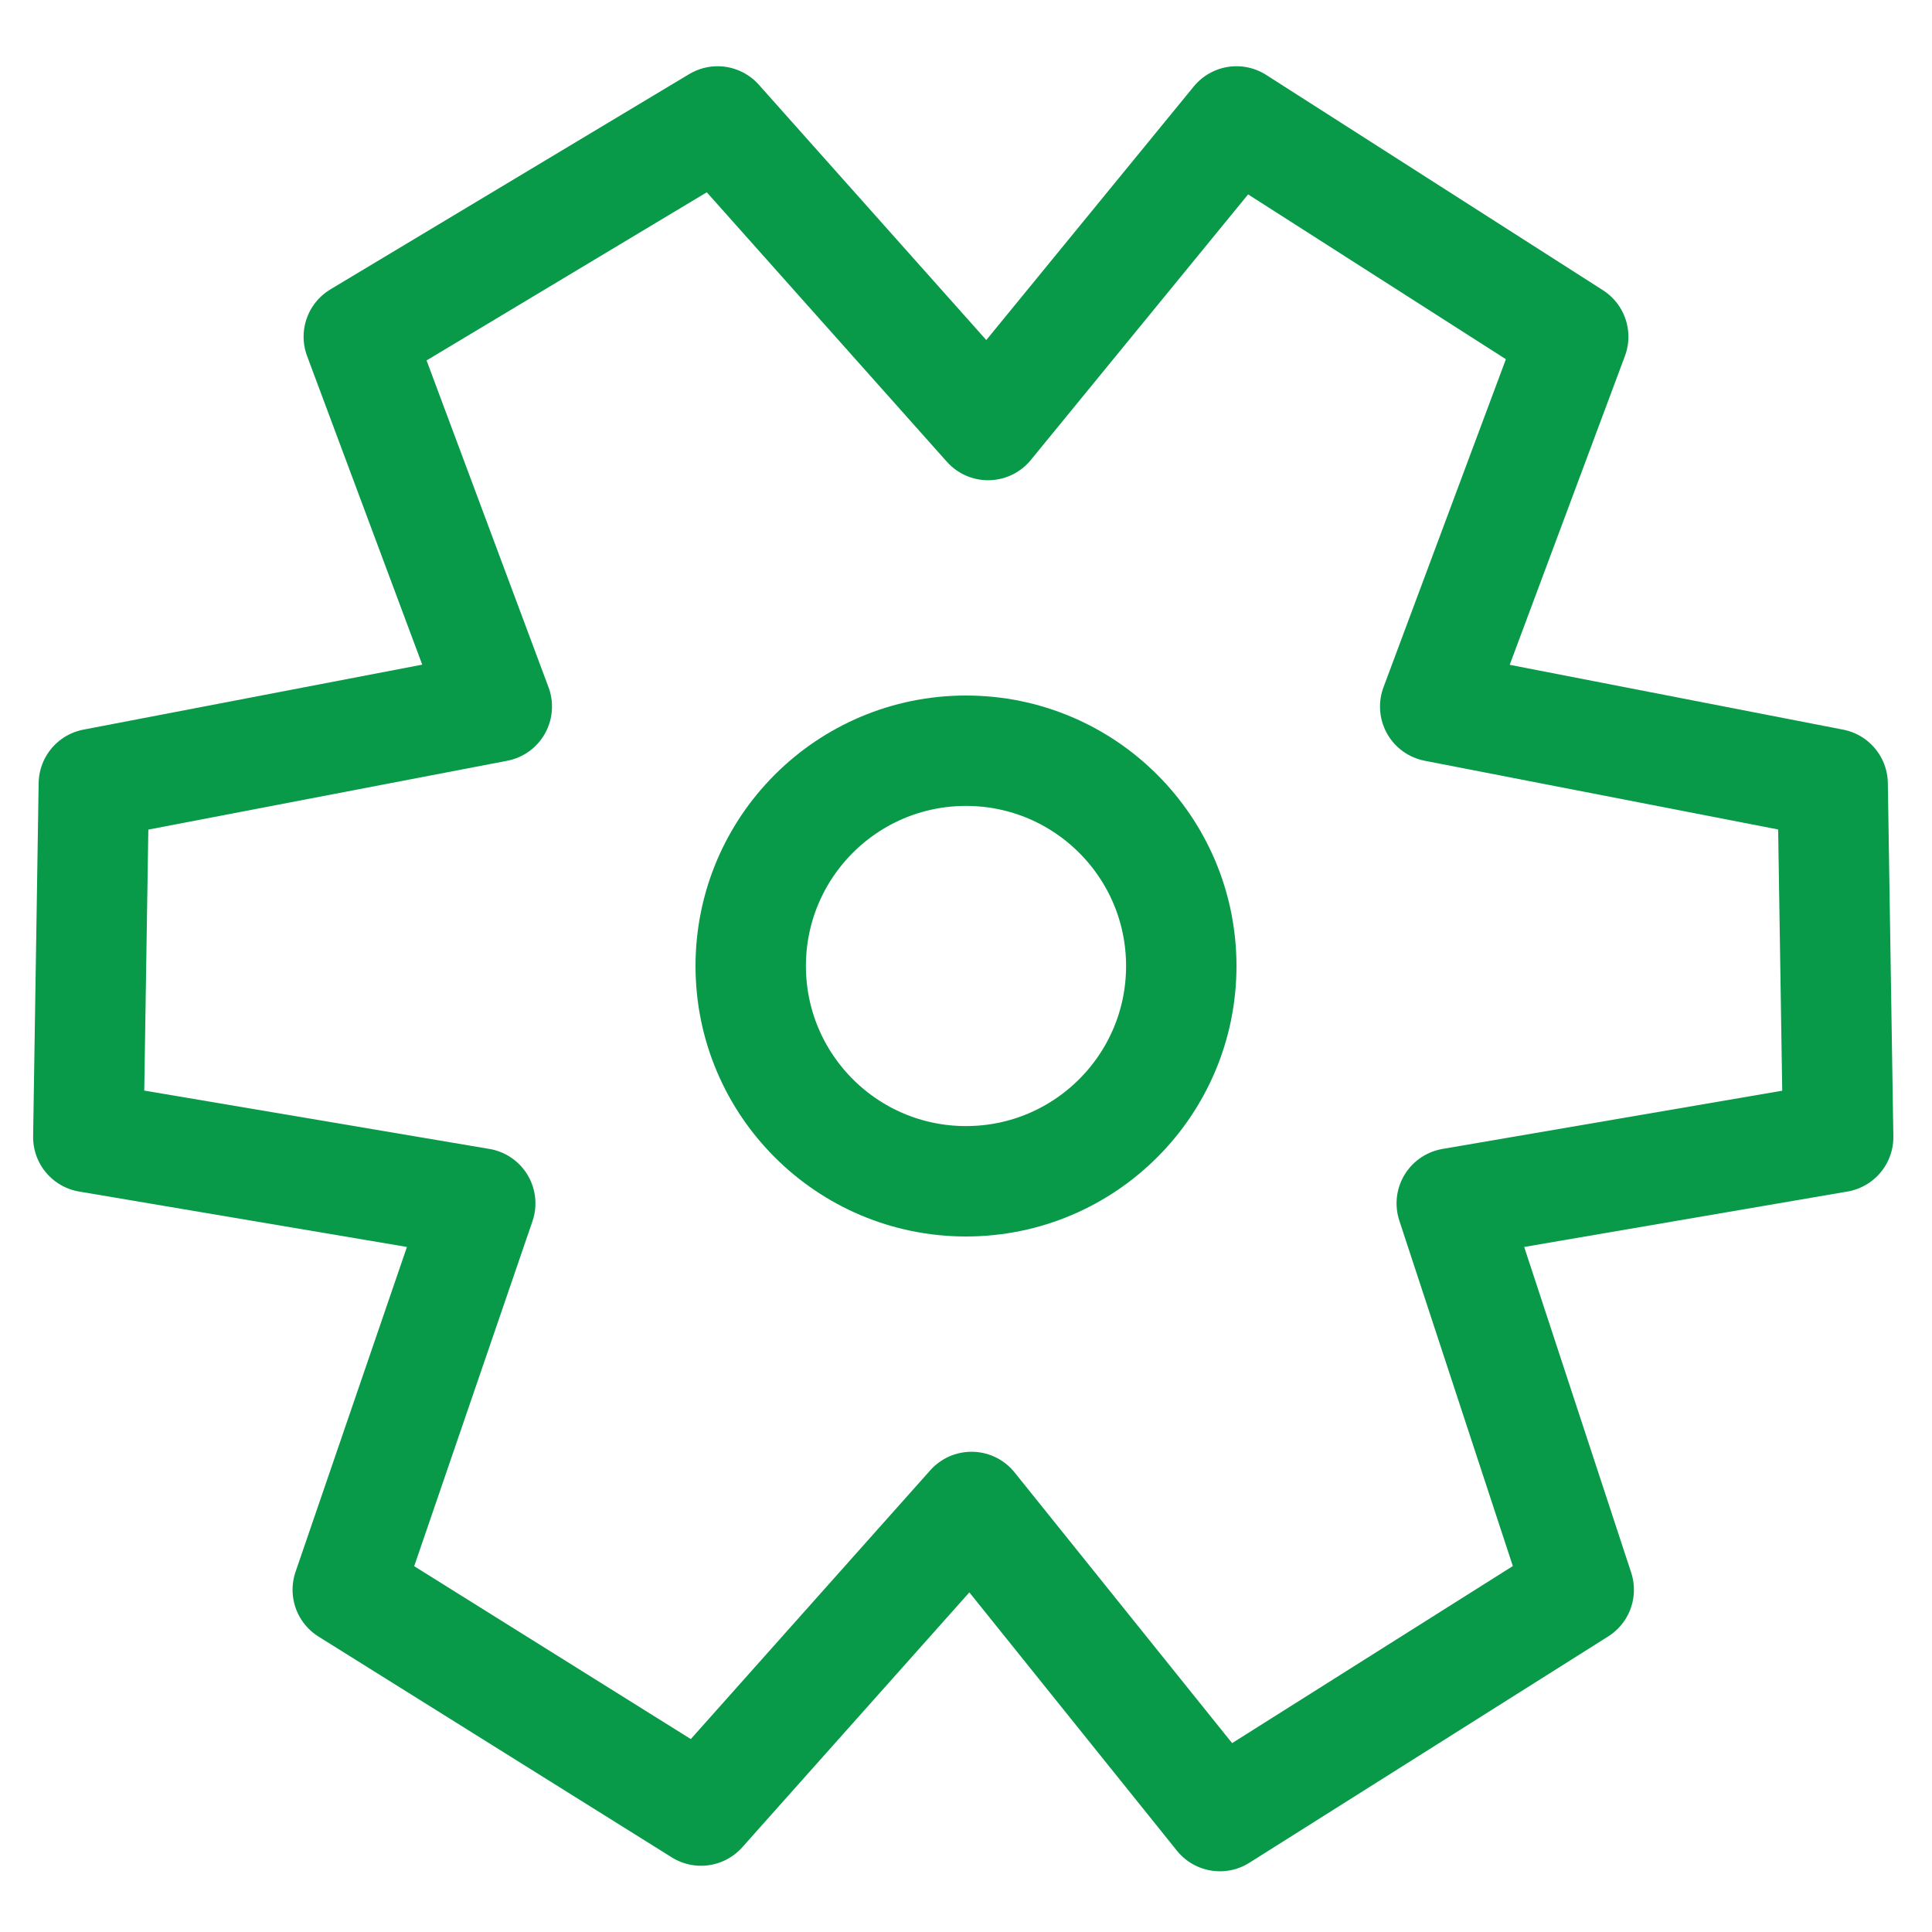 <?xml version="1.0" encoding="UTF-8"?>
<svg xmlns="http://www.w3.org/2000/svg" version="1.1" viewBox="0 0 35 35">
  <!-- Generator: Adobe Illustrator 29.6.0, SVG Export Plug-In . SVG Version: 2.1.1 Build 207)  -->
  <defs>
    <style>
      .st0 {
        display: none;
      }

      .st1 {
        fill: none;
        stroke: #089949;
        stroke-linecap: round;
        stroke-linejoin: round;
        stroke-width: 2px;
      }

      .st2 {
        fill: #089949;
      }
    </style>
  </defs>
  <g id="Layer_1" class="st0">
    <g id="Layer_1-2">
      <g>
        <path class="st2" d="M32.5,34.5H2.5c-.6,0-1-.5-1-1s.4-1,1-1h30c.5,0,1,.5,1,1s-.5,1-1,1Z"/>
        <path class="st2" d="M30.3,34.5c-.5,0-1-.5-1-1V5.8c0-1.8-1.5-3.3-3.3-3.3h-9.6c-1.8,0-3.3,1.5-3.3,3.3v27.7c0,.5-.4,1-1,1s-1-.5-1-1V5.8c0-2.9,2.4-5.3,5.3-5.3h9.6c2.9,0,5.3,2.4,5.3,5.3v27.7c0,.5-.5,1-1,1Z"/>
        <path class="st2" d="M12.2,34.5c-.6,0-1-.5-1-1V12.1h-3.3c-1.8,0-3.3,1.5-3.3,3.3v18.1c0,.5-.5,1-1,1s-1-.5-1-1V15.4c0-2.9,2.4-5.3,5.3-5.3h5.3v23.4c0,.5-.4,1-1,1Z"/>
        <path class="st2" d="M7.9,18.2c-.6,0-1-.5-1-1v-1.9c0-.6.4-1,1-1s1,.4,1,1v1.9c0,.5-.4,1-1,1Z"/>
        <path class="st2" d="M7.9,24.8c-.6,0-1-.5-1-1v-1.9c0-.5.4-1,1-1s1,.5,1,1v1.9c0,.5-.4,1-1,1Z"/>
        <path class="st2" d="M7.9,31.3c-.6,0-1-.5-1-1v-1.9c0-.5.4-1,1-1s1,.5,1,1v1.9c0,.5-.4,1-1,1Z"/>
        <path class="st2" d="M17.5,9.9c-.6,0-1-.4-1-1v-2c0-.6.4-1,1-1s1,.4,1,1v2c0,.6-.5,1-1,1Z"/>
        <path class="st2" d="M17.5,16.7c-.6,0-1-.4-1-1v-2c0-.6.4-1,1-1s1,.4,1,1v2c0,.6-.5,1-1,1Z"/>
        <path class="st2" d="M17.5,23.5c-.6,0-1-.5-1-1v-2c0-.5.4-1,1-1s1,.5,1,1v2c0,.5-.5,1-1,1Z"/>
        <path class="st2" d="M17.5,30c-.6,0-1-.5-1-1v-2c0-.5.4-1,1-1s1,.5,1,1v2c0,.5-.5,1-1,1Z"/>
        <path class="st2" d="M25,9.9c-.5,0-1-.4-1-1v-2c0-.6.5-1,1-1s1,.4,1,1v2c0,.6-.5,1-1,1Z"/>
        <path class="st2" d="M25,16.7c-.5,0-1-.4-1-1v-2c0-.6.5-1,1-1s1,.4,1,1v2c0,.6-.5,1-1,1Z"/>
        <path class="st2" d="M25,23.5c-.5,0-1-.5-1-1v-2c0-.5.5-1,1-1s1,.5,1,1v2c0,.5-.5,1-1,1Z"/>
        <path class="st2" d="M25,30c-.5,0-1-.5-1-1v-2c0-.5.5-1,1-1s1,.5,1,1v2c0,.5-.5,1-1,1Z"/>
      </g>
    </g>
  </g>
  <g id="Layer_2">
    <circle class="st1" cx="17.5" cy="17.5" r="3.9"/>
    <polygon class="st1" points="6.5 6.1 9 12.8 1.7 14.2 1.6 20.6 8.7 21.8 6.3 28.8 12.7 32.8 17.6 27.3 22.1 32.9 28.6 28.8 26.3 21.8 33.3 20.6 33.2 14.2 26 12.8 28.5 6.1 22.4 2.2 17.9 7.7 13 2.2 6.5 6.1"/>
  </g>
</svg>